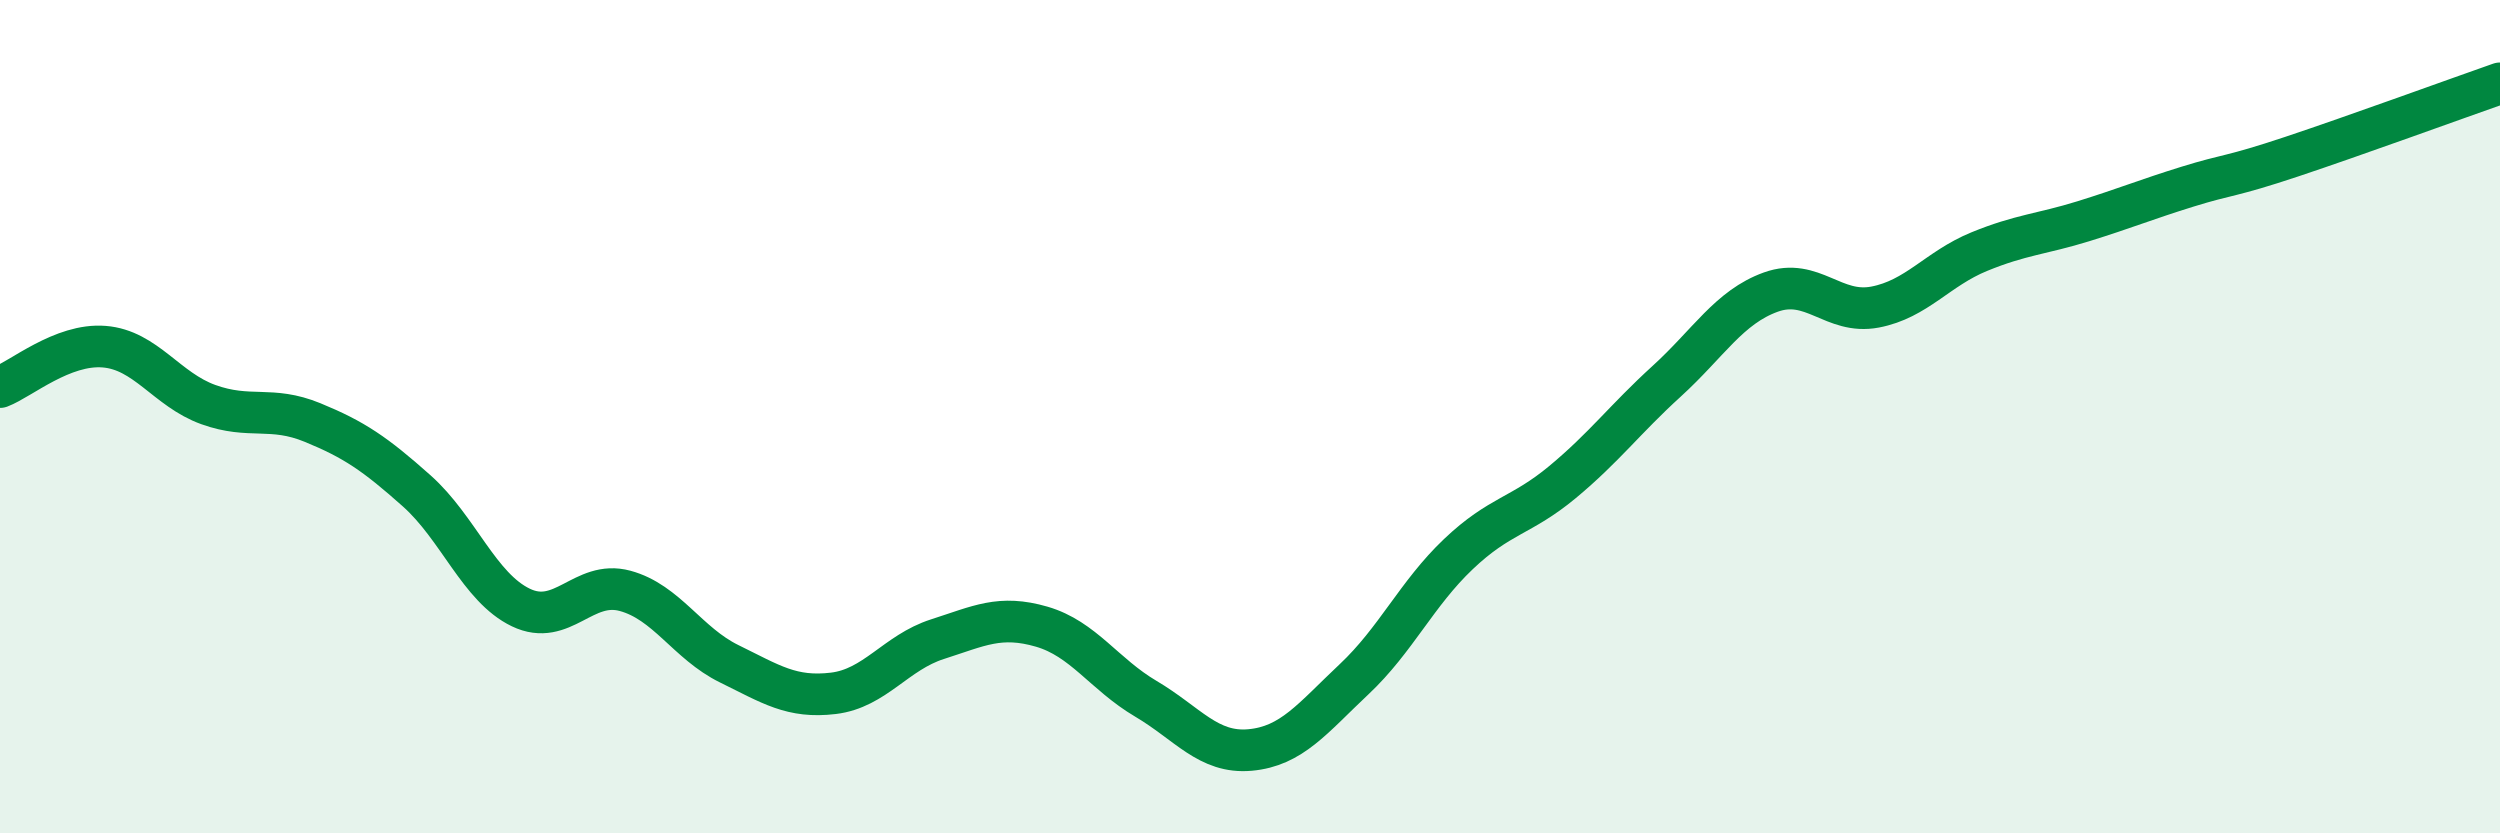 
    <svg width="60" height="20" viewBox="0 0 60 20" xmlns="http://www.w3.org/2000/svg">
      <path
        d="M 0,9.29 C 0.5,9.1 1.5,8.24 2.5,8.32 C 3.5,8.4 4,9.35 5,9.71 C 6,10.07 6.5,9.73 7.5,10.14 C 8.5,10.55 9,10.89 10,11.78 C 11,12.67 11.5,14.1 12.5,14.58 C 13.5,15.06 14,13.91 15,14.18 C 16,14.45 16.5,15.44 17.5,15.93 C 18.5,16.42 19,16.76 20,16.64 C 21,16.52 21.5,15.66 22.5,15.34 C 23.5,15.02 24,14.75 25,15.04 C 26,15.33 26.5,16.18 27.5,16.77 C 28.5,17.36 29,18.09 30,18 C 31,17.91 31.5,17.24 32.5,16.3 C 33.5,15.36 34,14.25 35,13.3 C 36,12.35 36.5,12.4 37.5,11.57 C 38.5,10.74 39,10.06 40,9.15 C 41,8.24 41.5,7.37 42.5,7.01 C 43.5,6.65 44,7.56 45,7.37 C 46,7.18 46.5,6.45 47.5,6.04 C 48.5,5.63 49,5.62 50,5.31 C 51,5 51.5,4.79 52.5,4.48 C 53.5,4.17 53.5,4.26 55,3.76 C 56.5,3.26 59,2.35 60,2L60 20L0 20Z"
        fill="#008740"
        opacity="0.1"
        stroke-linecap="round"
        stroke-linejoin="round"
      />
      <path
        d="M 0,9.29 C 0.5,9.1 1.5,8.24 2.5,8.32 C 3.5,8.4 4,9.35 5,9.71 C 6,10.07 6.5,9.73 7.5,10.14 C 8.5,10.55 9,10.89 10,11.78 C 11,12.67 11.5,14.1 12.5,14.58 C 13.5,15.06 14,13.91 15,14.18 C 16,14.45 16.5,15.44 17.5,15.93 C 18.5,16.42 19,16.76 20,16.64 C 21,16.52 21.5,15.66 22.5,15.34 C 23.5,15.02 24,14.75 25,15.04 C 26,15.33 26.5,16.18 27.5,16.77 C 28.5,17.36 29,18.09 30,18 C 31,17.91 31.5,17.24 32.5,16.3 C 33.5,15.36 34,14.25 35,13.3 C 36,12.35 36.5,12.4 37.5,11.57 C 38.5,10.74 39,10.06 40,9.15 C 41,8.24 41.5,7.37 42.5,7.01 C 43.5,6.65 44,7.56 45,7.37 C 46,7.18 46.5,6.45 47.5,6.04 C 48.5,5.63 49,5.62 50,5.31 C 51,5 51.5,4.79 52.5,4.48 C 53.5,4.17 53.5,4.26 55,3.76 C 56.5,3.26 59,2.35 60,2"
        stroke="#008740"
        stroke-width="1"
        fill="none"
        stroke-linecap="round"
        stroke-linejoin="round"
      />
    </svg>
  